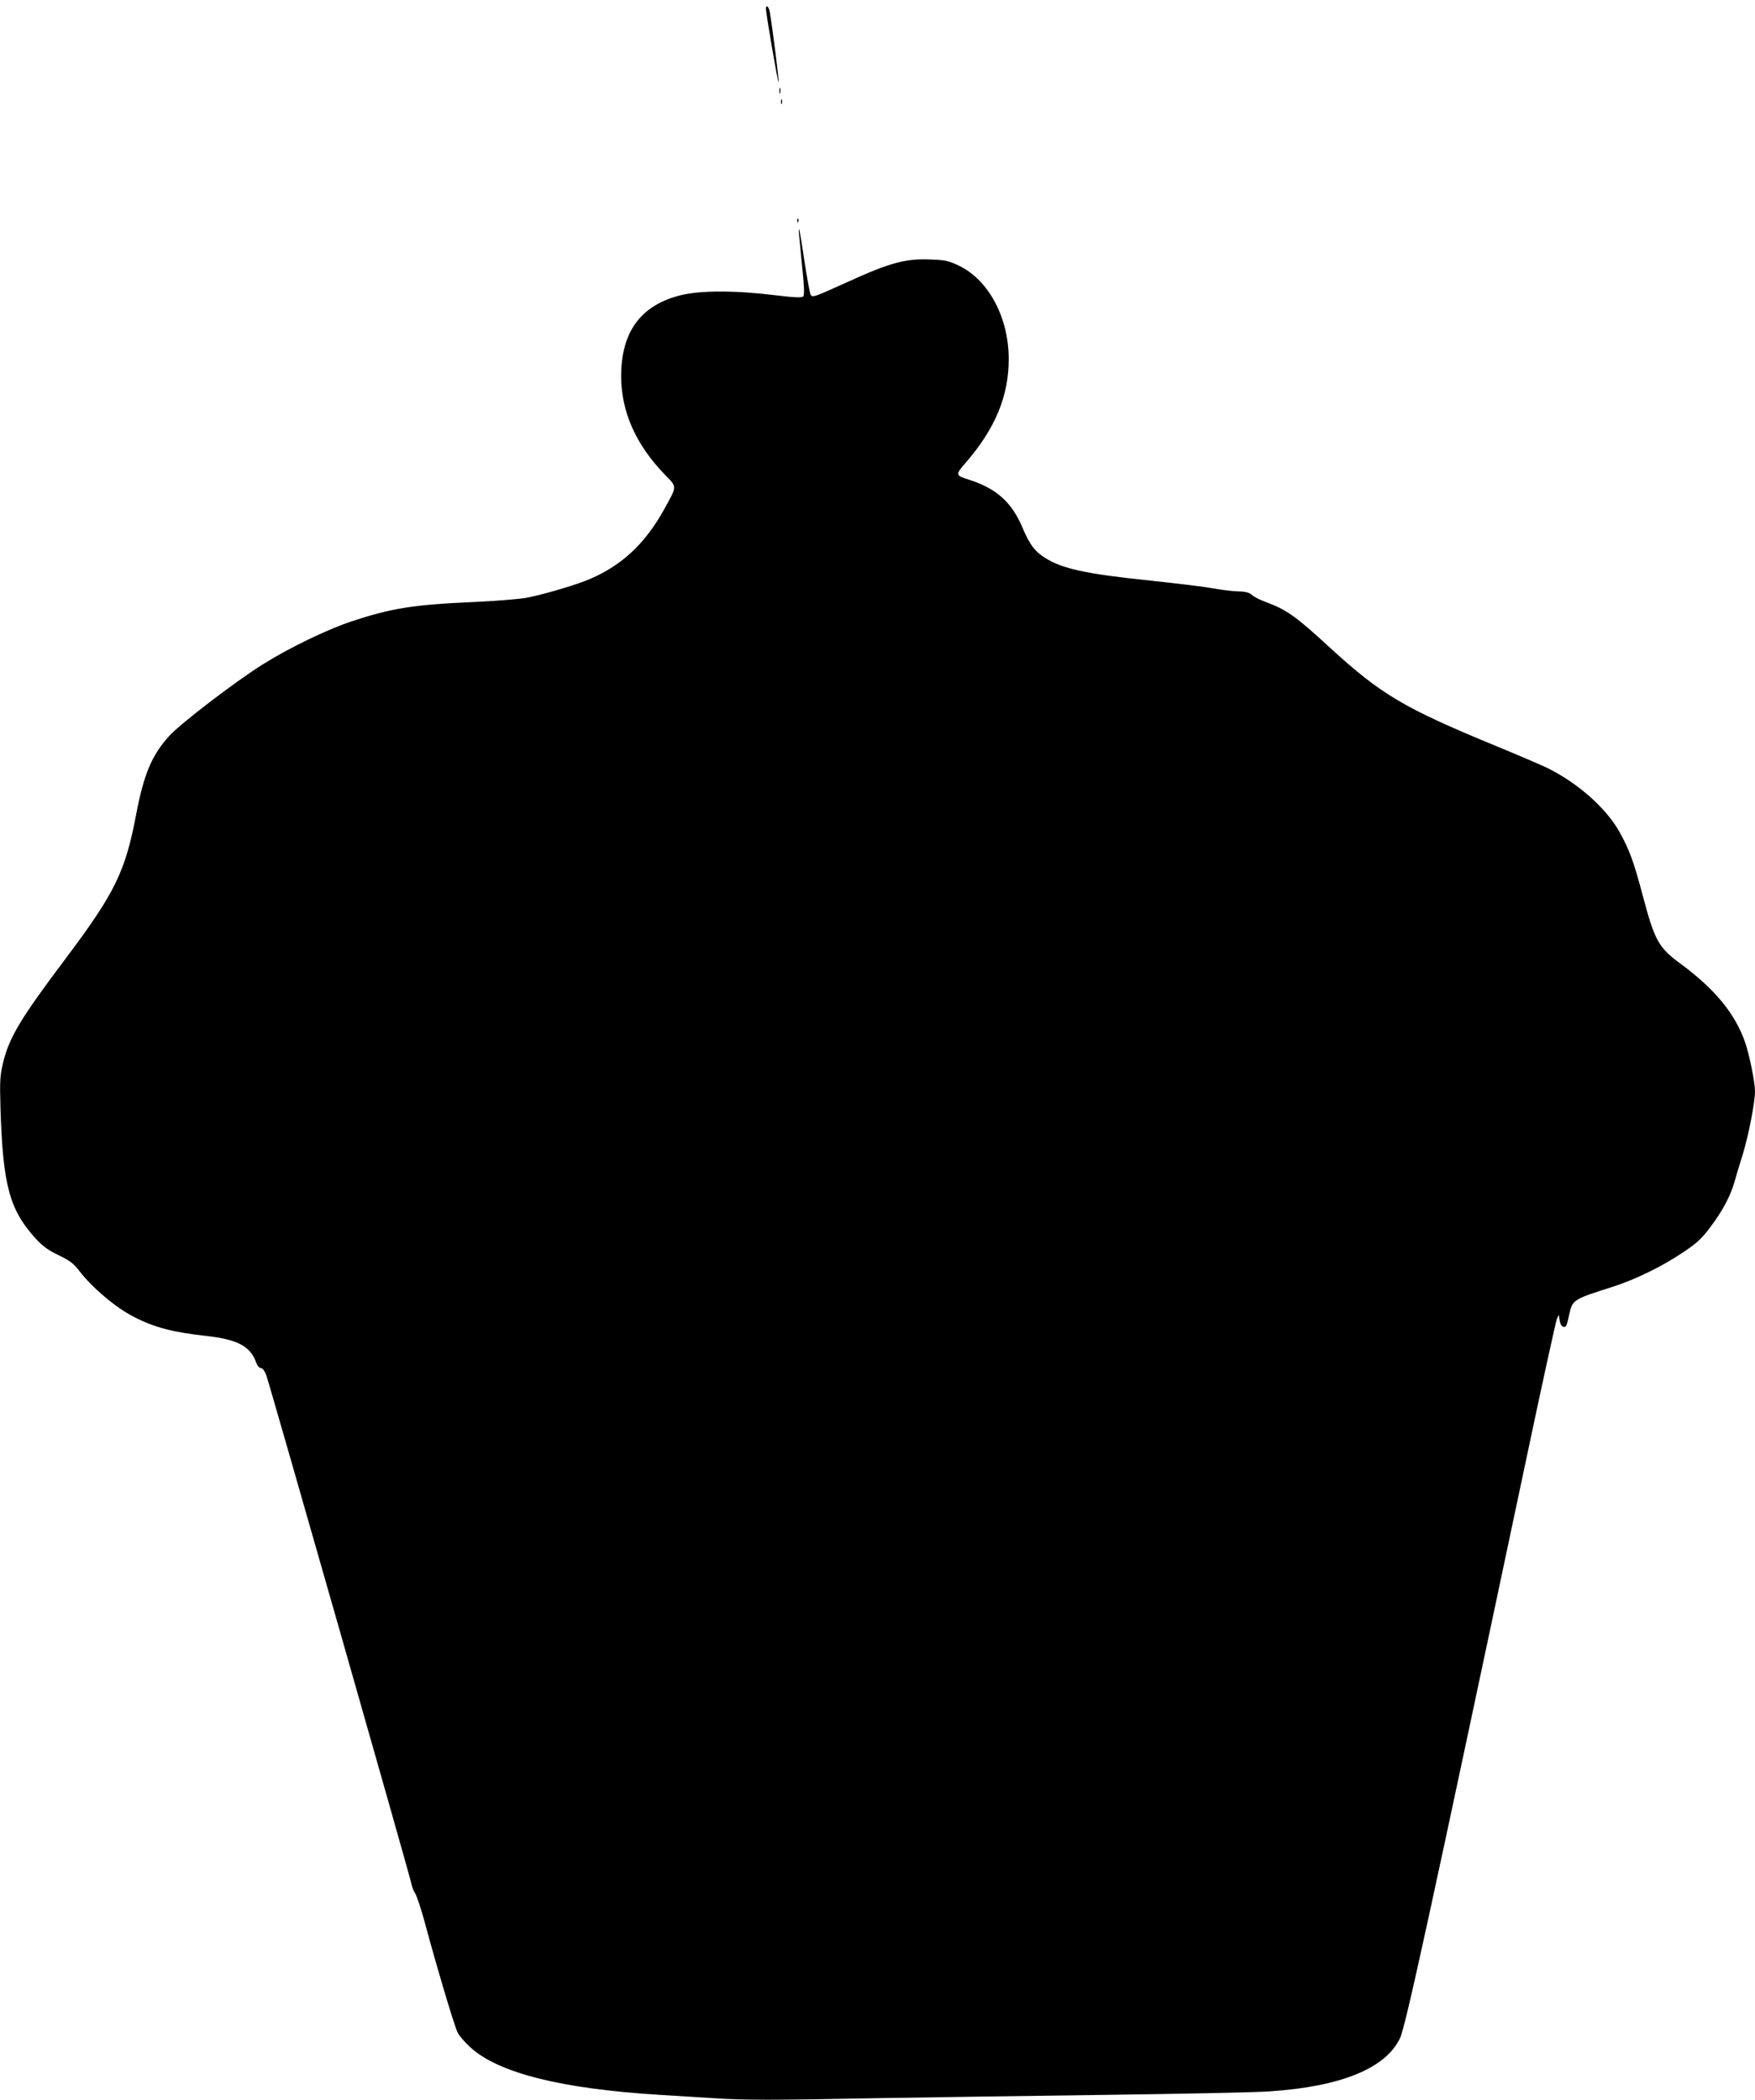 <?xml version="1.0" standalone="no"?>
<!DOCTYPE svg PUBLIC "-//W3C//DTD SVG 20010904//EN"
 "http://www.w3.org/TR/2001/REC-SVG-20010904/DTD/svg10.dtd">
<svg version="1.0" xmlns="http://www.w3.org/2000/svg"
 width="1070pt" height="1280pt" viewBox="0 0 1070 1280"
 preserveAspectRatio="xMidYMid meet">
<g transform="translate(0,1280) scale(0.1,-0.1)"
fill="#000000" stroke="none">
<path d="M4670 12748 c-1 -28 74 -461 77 -451 4 10 -38 340 -54 431 -5 31 -23
46 -23 20z"/>
<path d="M4752 12245 c0 -16 2 -22 5 -12 2 9 2 23 0 30 -3 6 -5 -1 -5 -18z"/>
<path d="M4762 12180 c0 -14 2 -19 5 -12 2 6 2 18 0 25 -3 6 -5 1 -5 -13z"/>
<path d="M4861 11454 c0 -11 3 -14 6 -6 3 7 2 16 -1 19 -3 4 -6 -2 -5 -13z"/>
<path d="M4870 11389 c1 -8 9 -97 19 -199 15 -140 16 -188 8 -197 -9 -9 -51
-7 -177 8 -235 29 -448 29 -567 0 -246 -60 -366 -223 -366 -496 1 -216 90
-416 266 -598 77 -79 77 -65 -5 -214 -119 -215 -269 -351 -477 -433 -93 -36
-280 -90 -367 -105 -47 -8 -189 -19 -317 -25 -365 -16 -498 -37 -741 -117
-153 -51 -381 -161 -544 -263 -169 -106 -502 -361 -571 -437 -106 -118 -154
-232 -201 -478 -66 -349 -129 -478 -431 -880 -271 -360 -344 -480 -380 -633
-19 -79 -21 -106 -16 -282 15 -468 55 -616 217 -793 40 -43 73 -68 136 -98 70
-34 92 -50 128 -97 79 -103 224 -225 331 -279 128 -66 238 -94 444 -117 189
-21 267 -63 302 -160 8 -22 20 -36 30 -36 10 0 22 -16 32 -42 21 -57 873
-3042 883 -3093 4 -22 15 -51 24 -65 10 -14 37 -95 60 -180 76 -282 181 -633
200 -670 10 -21 45 -60 76 -89 172 -158 555 -254 1154 -291 96 -6 241 -15 323
-20 189 -13 367 -13 1032 0 297 5 918 14 1380 20 462 6 905 15 985 21 434 29
706 139 795 323 34 71 173 708 765 3506 99 470 186 866 192 880 l12 25 5 -35
c4 -21 12 -36 23 -38 17 -3 19 1 38 86 18 78 27 83 260 157 141 45 303 124
435 213 83 56 110 81 163 152 74 98 123 190 147 276 9 32 32 109 51 169 35
115 74 316 74 383 0 52 -34 223 -60 297 -60 174 -183 324 -391 478 -136 99
-160 142 -230 405 -59 223 -84 290 -146 402 -82 145 -251 295 -438 388 -33 16
-177 78 -320 137 -556 229 -695 311 -1010 600 -204 188 -262 229 -390 276 -33
12 -70 31 -82 42 -17 15 -39 21 -85 22 -35 1 -102 9 -149 18 -48 9 -219 30
-380 47 -404 42 -544 73 -650 141 -61 39 -91 79 -134 180 -66 157 -158 240
-325 294 -87 28 -87 29 -20 107 178 206 260 404 260 629 0 255 -124 485 -307
571 -59 28 -81 33 -167 36 -155 7 -250 -19 -511 -138 -201 -91 -209 -94 -222
-78 -5 7 -22 99 -38 203 -25 169 -36 227 -35 184z"/>
</g>
</svg>
